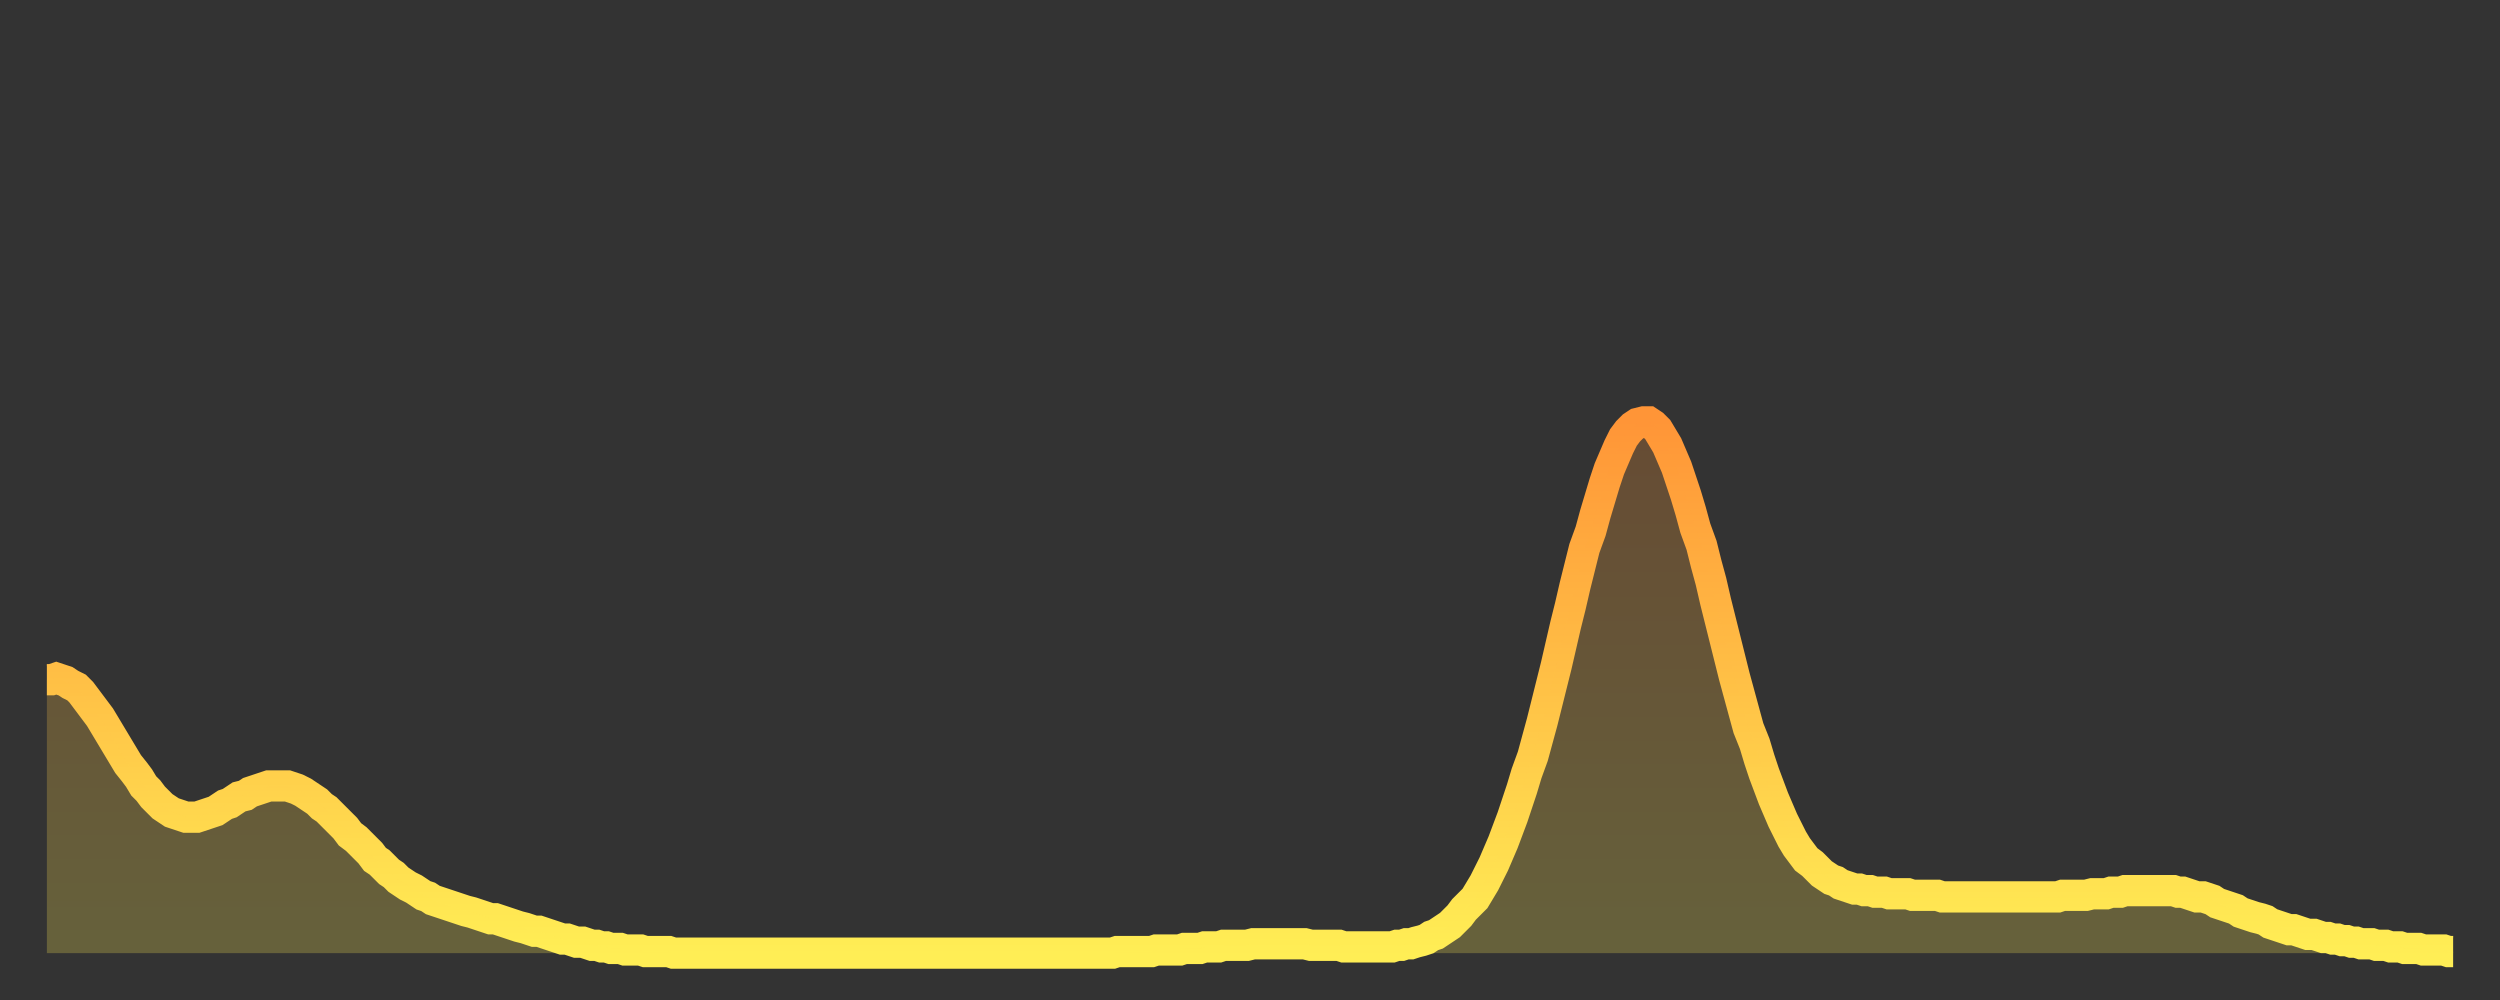 <?xml version="1.0" encoding="utf-8" ?>
<svg baseProfile="full" height="64" version="1.1" width="160" xmlns="http://www.w3.org/2000/svg" xmlns:ev="http://www.w3.org/2001/xml-events" xmlns:xlink="http://www.w3.org/1999/xlink"><rect width="100%" height="100%" fill="#333333" stroke="none"/><defs><linearGradient id="id34192" x1="0" x2="0" y1="0" y2="1"><stop offset="0%" stop-color="#ff9537" /><stop offset="50%" stop-color="#ffc146" /><stop offset="100%" stop-color="#ffee55" /></linearGradient></defs><g transform="translate(3,3)"><g><path d="M 0.0 40.5 0.3 40.5 0.6 40.4 0.9 40.5 1.2 40.6 1.5 40.8 1.9 41.0 2.2 41.3 2.5 41.7 2.8 42.1 3.1 42.5 3.4 42.9 3.7 43.4 4.0 43.9 4.3 44.4 4.6 44.9 4.9 45.4 5.2 45.9 5.6 46.4 5.9 46.8 6.2 47.3 6.5 47.6 6.8 48.0 7.1 48.3 7.4 48.6 7.7 48.8 8.0 49.0 8.3 49.1 8.6 49.2 8.9 49.3 9.3 49.3 9.6 49.3 9.9 49.2 10.2 49.1 10.5 49.0 10.8 48.9 11.1 48.7 11.4 48.5 11.7 48.4 12.0 48.2 12.3 48.0 12.7 47.9 13.0 47.7 13.3 47.6 13.6 47.5 13.9 47.4 14.2 47.3 14.5 47.3 14.8 47.3 15.1 47.3 15.4 47.3 15.7 47.4 16.0 47.5 16.4 47.7 16.7 47.9 17.0 48.1 17.3 48.3 17.6 48.6 17.9 48.8 18.2 49.1 18.5 49.4 18.8 49.7 19.1 50.0 19.4 50.4 19.8 50.7 20.1 51.0 20.4 51.3 20.7 51.6 21.0 52.0 21.3 52.2 21.6 52.5 21.9 52.8 22.2 53.0 22.5 53.3 22.8 53.5 23.1 53.7 23.5 53.9 23.8 54.1 24.1 54.3 24.4 54.4 24.7 54.6 25.0 54.7 25.3 54.8 25.6 54.9 25.9 55.0 26.2 55.1 26.5 55.2 26.8 55.3 27.2 55.4 27.5 55.5 27.8 55.6 28.1 55.7 28.4 55.8 28.7 55.8 29.0 55.9 29.3 56.0 29.6 56.1 29.9 56.2 30.2 56.3 30.6 56.4 30.9 56.5 31.2 56.6 31.5 56.6 31.8 56.7 32.1 56.8 32.4 56.9 32.7 57.0 33.0 57.1 33.3 57.1 33.6 57.2 33.9 57.3 34.3 57.3 34.6 57.4 34.9 57.5 35.2 57.5 35.5 57.6 35.8 57.6 36.1 57.7 36.4 57.7 36.7 57.7 37.0 57.8 37.3 57.8 37.7 57.8 38.0 57.8 38.3 57.9 38.6 57.9 38.9 57.9 39.2 57.9 39.5 57.9 39.8 57.9 40.1 58.0 40.4 58.0 40.7 58.0 41.0 58.0 41.4 58.0 41.7 58.0 42.0 58.0 42.3 58.0 42.6 58.0 42.9 58.0 43.2 58.0 43.5 58.0 43.8 58.0 44.1 58.0 44.4 58.0 44.7 58.0 45.1 58.0 45.4 58.0 45.7 58.0 46.0 58.0 46.3 58.0 46.6 58.0 46.9 58.0 47.2 58.0 47.5 58.0 47.8 58.0 48.1 58.0 48.5 58.0 48.8 58.0 49.1 58.0 49.4 58.0 49.7 58.0 50.0 58.0 50.3 58.0 50.6 58.0 50.9 58.0 51.2 58.0 51.5 58.0 51.8 58.0 52.2 58.0 52.5 58.0 52.8 58.0 53.1 58.0 53.4 58.0 53.7 58.0 54.0 58.0 54.3 58.0 54.6 58.0 54.9 58.0 55.2 58.0 55.6 58.0 55.9 58.0 56.2 58.0 56.5 58.0 56.8 58.0 57.1 58.0 57.4 58.0 57.7 58.0 58.0 58.0 58.3 58.0 58.6 58.0 58.9 58.0 59.3 58.0 59.6 58.0 59.9 58.0 60.2 58.0 60.5 58.0 60.8 58.0 61.1 58.0 61.4 58.0 61.7 58.0 62.0 58.0 62.3 58.0 62.6 58.0 63.0 58.0 63.3 58.0 63.6 58.0 63.9 58.0 64.2 58.0 64.5 58.0 64.8 58.0 65.1 58.0 65.4 58.0 65.7 58.0 66.0 58.0 66.4 58.0 66.7 58.0 67.0 58.0 67.3 58.0 67.6 58.0 67.9 58.0 68.2 58.0 68.5 57.9 68.8 57.9 69.1 57.9 69.4 57.9 69.7 57.9 70.1 57.9 70.4 57.9 70.7 57.9 71.0 57.8 71.3 57.8 71.6 57.8 71.9 57.8 72.2 57.8 72.5 57.8 72.8 57.7 73.1 57.7 73.5 57.7 73.8 57.7 74.1 57.6 74.4 57.6 74.7 57.6 75.0 57.6 75.3 57.5 75.6 57.5 75.9 57.5 76.2 57.5 76.5 57.5 76.8 57.5 77.2 57.4 77.5 57.4 77.8 57.4 78.1 57.4 78.4 57.4 78.7 57.4 79.0 57.4 79.3 57.4 79.6 57.4 79.9 57.4 80.2 57.4 80.5 57.4 80.9 57.5 81.2 57.5 81.5 57.5 81.8 57.5 82.1 57.5 82.4 57.5 82.7 57.5 83.0 57.6 83.3 57.6 83.6 57.6 83.9 57.6 84.3 57.6 84.6 57.6 84.9 57.6 85.2 57.6 85.5 57.6 85.8 57.6 86.1 57.6 86.4 57.5 86.7 57.5 87.0 57.4 87.3 57.4 87.6 57.3 88.0 57.2 88.3 57.1 88.6 56.9 88.9 56.8 89.2 56.6 89.5 56.4 89.8 56.2 90.1 55.9 90.4 55.6 90.7 55.2 91.0 54.9 91.4 54.5 91.7 54.0 92.0 53.5 92.3 52.9 92.6 52.3 92.9 51.6 93.2 50.9 93.5 50.1 93.8 49.3 94.1 48.4 94.4 47.5 94.7 46.5 95.1 45.4 95.4 44.3 95.7 43.2 96.0 42.0 96.3 40.8 96.6 39.6 96.9 38.3 97.2 37.0 97.5 35.8 97.8 34.5 98.1 33.3 98.4 32.1 98.8 31.0 99.1 29.9 99.4 28.9 99.7 27.9 100.0 27.0 100.3 26.3 100.6 25.6 100.9 25.0 101.2 24.6 101.5 24.3 101.8 24.1 102.2 24.0 102.5 24.0 102.8 24.2 103.1 24.5 103.4 25.0 103.7 25.5 104.0 26.2 104.3 26.9 104.6 27.8 104.9 28.7 105.2 29.7 105.5 30.8 105.9 31.9 106.2 33.1 106.5 34.2 106.8 35.5 107.1 36.7 107.4 37.9 107.7 39.1 108.0 40.3 108.3 41.4 108.6 42.5 108.9 43.6 109.3 44.6 109.6 45.6 109.9 46.5 110.2 47.3 110.5 48.1 110.8 48.8 111.1 49.5 111.4 50.1 111.7 50.7 112.0 51.2 112.3 51.6 112.6 52.0 113.0 52.3 113.3 52.6 113.6 52.9 113.9 53.1 114.2 53.3 114.5 53.4 114.8 53.6 115.1 53.7 115.4 53.8 115.7 53.9 116.0 53.9 116.3 54.0 116.7 54.0 117.0 54.1 117.3 54.1 117.6 54.1 117.9 54.2 118.2 54.2 118.5 54.2 118.8 54.2 119.1 54.2 119.4 54.3 119.7 54.3 120.1 54.3 120.4 54.3 120.7 54.3 121.0 54.3 121.3 54.4 121.6 54.4 121.9 54.4 122.2 54.4 122.5 54.4 122.8 54.4 123.1 54.4 123.4 54.4 123.8 54.4 124.1 54.4 124.4 54.4 124.7 54.4 125.0 54.4 125.3 54.4 125.6 54.4 125.9 54.4 126.2 54.4 126.5 54.4 126.8 54.4 127.2 54.4 127.5 54.4 127.8 54.4 128.1 54.4 128.4 54.4 128.7 54.4 129.0 54.3 129.3 54.3 129.6 54.3 129.9 54.3 130.2 54.3 130.5 54.3 130.9 54.2 131.2 54.2 131.5 54.2 131.8 54.2 132.1 54.1 132.4 54.1 132.7 54.1 133.0 54.0 133.3 54.0 133.6 54.0 133.9 54.0 134.2 54.0 134.6 54.0 134.9 54.0 135.2 54.0 135.5 54.0 135.8 54.0 136.1 54.0 136.4 54.1 136.7 54.1 137.0 54.2 137.3 54.3 137.6 54.4 138.0 54.4 138.3 54.5 138.6 54.6 138.9 54.8 139.2 54.9 139.5 55.0 139.8 55.1 140.1 55.2 140.4 55.4 140.7 55.5 141.0 55.6 141.3 55.7 141.7 55.8 142.0 55.9 142.3 56.1 142.6 56.2 142.9 56.3 143.2 56.4 143.5 56.5 143.8 56.5 144.1 56.6 144.4 56.7 144.7 56.8 145.1 56.8 145.4 56.9 145.7 57.0 146.0 57.0 146.3 57.1 146.6 57.1 146.9 57.2 147.2 57.2 147.5 57.3 147.8 57.3 148.1 57.4 148.4 57.4 148.8 57.4 149.1 57.5 149.4 57.5 149.7 57.5 150.0 57.6 150.3 57.6 150.6 57.6 150.9 57.7 151.2 57.7 151.5 57.7 151.8 57.7 152.1 57.8 152.5 57.8 152.8 57.8 153.1 57.8 153.4 57.8 153.7 57.9 154.0 57.9" fill="none" id="graph-curve" opacity="1" stroke="url(#id34192)" stroke-width="2" /><path d="M 0 58 L 0.0 40.5 0.3 40.5 0.6 40.4 0.9 40.5 1.2 40.6 1.5 40.8 1.9 41.0 2.2 41.3 2.5 41.7 2.8 42.1 3.1 42.5 3.4 42.9 3.7 43.4 4.0 43.9 4.3 44.4 4.6 44.9 4.9 45.4 5.2 45.9 5.6 46.4 5.9 46.8 6.2 47.3 6.5 47.6 6.8 48.0 7.1 48.3 7.4 48.6 7.7 48.8 8.0 49.0 8.3 49.1 8.6 49.2 8.9 49.3 9.3 49.3 9.6 49.3 9.9 49.2 10.2 49.1 10.5 49.0 10.8 48.9 11.1 48.7 11.4 48.5 11.7 48.4 12.0 48.2 12.3 48.0 12.7 47.9 13.0 47.7 13.3 47.6 13.6 47.5 13.9 47.4 14.2 47.3 14.5 47.3 14.8 47.3 15.1 47.3 15.4 47.3 15.7 47.4 16.0 47.5 16.4 47.7 16.7 47.9 17.0 48.1 17.3 48.3 17.6 48.6 17.9 48.8 18.2 49.1 18.5 49.4 18.8 49.7 19.1 50.0 19.4 50.4 19.8 50.7 20.1 51.0 20.4 51.3 20.7 51.6 21.0 52.0 21.3 52.2 21.6 52.5 21.9 52.8 22.2 53.0 22.5 53.3 22.8 53.5 23.1 53.7 23.5 53.9 23.8 54.1 24.1 54.3 24.4 54.4 24.7 54.6 25.0 54.7 25.3 54.8 25.6 54.9 25.9 55.0 26.2 55.1 26.5 55.2 26.8 55.3 27.2 55.4 27.5 55.5 27.8 55.6 28.1 55.7 28.4 55.8 28.7 55.8 29.0 55.9 29.3 56.0 29.6 56.1 29.9 56.2 30.2 56.3 30.6 56.4 30.9 56.5 31.2 56.6 31.5 56.6 31.8 56.7 32.1 56.8 32.4 56.9 32.7 57.0 33.0 57.1 33.3 57.1 33.6 57.2 33.9 57.3 34.3 57.3 34.6 57.4 34.9 57.5 35.2 57.5 35.5 57.6 35.8 57.6 36.1 57.7 36.4 57.7 36.7 57.7 37.0 57.8 37.3 57.8 37.7 57.8 38.0 57.8 38.3 57.9 38.6 57.9 38.9 57.9 39.2 57.9 39.5 57.9 39.8 57.9 40.1 58.0 40.4 58.0 40.7 58.0 41.0 58.0 41.4 58.0 41.7 58.0 42.0 58.0 42.3 58.0 42.6 58.0 42.9 58.0 43.2 58.0 43.5 58.0 43.8 58.0 44.1 58.0 44.4 58.0 44.7 58.0 45.1 58.0 45.4 58.0 45.7 58.0 46.0 58.0 46.3 58.0 46.6 58.0 46.9 58.0 47.2 58.0 47.5 58.0 47.8 58.0 48.1 58.0 48.5 58.0 48.8 58.0 49.1 58.0 49.4 58.0 49.7 58.0 50.0 58.0 50.3 58.0 50.6 58.0 50.9 58.0 51.2 58.0 51.5 58.0 51.8 58.0 52.2 58.0 52.5 58.0 52.8 58.0 53.1 58.0 53.4 58.0 53.7 58.0 54.0 58.0 54.3 58.0 54.6 58.0 54.9 58.0 55.2 58.0 55.6 58.0 55.9 58.0 56.2 58.0 56.5 58.0 56.8 58.0 57.1 58.0 57.4 58.0 57.7 58.0 58.0 58.0 58.3 58.0 58.6 58.0 58.9 58.0 59.3 58.0 59.6 58.0 59.9 58.0 60.2 58.0 60.5 58.0 60.8 58.0 61.1 58.0 61.4 58.0 61.7 58.0 62.0 58.0 62.3 58.0 62.6 58.0 63.0 58.0 63.3 58.0 63.6 58.0 63.9 58.0 64.2 58.0 64.5 58.0 64.8 58.0 65.1 58.0 65.4 58.0 65.7 58.0 66.0 58.0 66.4 58.0 66.7 58.0 67.0 58.0 67.3 58.0 67.6 58.0 67.9 58.0 68.2 58.0 68.5 57.9 68.8 57.9 69.1 57.9 69.4 57.9 69.7 57.9 70.1 57.9 70.4 57.9 70.7 57.9 71.0 57.8 71.3 57.8 71.6 57.8 71.9 57.8 72.2 57.8 72.5 57.8 72.8 57.7 73.1 57.7 73.5 57.7 73.8 57.7 74.1 57.6 74.4 57.6 74.7 57.6 75.0 57.6 75.3 57.5 75.6 57.5 75.9 57.5 76.2 57.5 76.5 57.5 76.8 57.5 77.2 57.4 77.5 57.4 77.8 57.4 78.1 57.4 78.4 57.4 78.7 57.4 79.0 57.4 79.3 57.4 79.6 57.4 79.9 57.4 80.2 57.4 80.5 57.4 80.9 57.5 81.2 57.5 81.5 57.5 81.8 57.5 82.1 57.5 82.4 57.5 82.7 57.5 83.0 57.6 83.3 57.6 83.6 57.6 83.9 57.6 84.3 57.6 84.6 57.6 84.9 57.6 85.2 57.6 85.5 57.6 85.8 57.6 86.1 57.6 86.4 57.5 86.7 57.5 87.0 57.4 87.3 57.4 87.6 57.3 88.0 57.2 88.3 57.1 88.6 56.9 88.9 56.8 89.2 56.6 89.5 56.4 89.8 56.2 90.1 55.9 90.4 55.6 90.7 55.2 91.0 54.9 91.4 54.5 91.7 54.0 92.0 53.5 92.3 52.9 92.6 52.3 92.9 51.6 93.2 50.9 93.5 50.1 93.8 49.3 94.1 48.4 94.4 47.5 94.7 46.5 95.1 45.4 95.4 44.3 95.7 43.2 96.0 42.0 96.3 40.8 96.6 39.6 96.9 38.3 97.2 37.0 97.5 35.8 97.8 34.5 98.1 33.3 98.4 32.1 98.8 31.0 99.1 29.9 99.4 28.9 99.7 27.9 100.0 27.0 100.3 26.3 100.6 25.6 100.9 25.0 101.2 24.6 101.5 24.3 101.8 24.1 102.2 24.0 102.5 24.0 102.8 24.2 103.1 24.5 103.4 25.0 103.7 25.5 104.0 26.2 104.3 26.9 104.6 27.8 104.9 28.7 105.2 29.7 105.5 30.8 105.9 31.9 106.2 33.1 106.5 34.2 106.8 35.5 107.1 36.7 107.4 37.9 107.7 39.1 108.0 40.3 108.3 41.4 108.6 42.5 108.9 43.6 109.3 44.6 109.6 45.6 109.9 46.5 110.2 47.3 110.5 48.1 110.8 48.8 111.1 49.5 111.4 50.1 111.7 50.7 112.0 51.2 112.3 51.6 112.6 52.0 113.0 52.3 113.3 52.6 113.6 52.9 113.9 53.1 114.2 53.3 114.5 53.4 114.8 53.6 115.1 53.7 115.4 53.8 115.7 53.9 116.0 53.9 116.3 54.0 116.7 54.0 117.0 54.1 117.3 54.1 117.6 54.1 117.9 54.2 118.2 54.2 118.5 54.2 118.8 54.2 119.1 54.2 119.4 54.3 119.7 54.3 120.1 54.3 120.4 54.3 120.7 54.3 121.0 54.3 121.3 54.4 121.6 54.4 121.9 54.4 122.2 54.4 122.5 54.4 122.8 54.4 123.1 54.4 123.4 54.4 123.8 54.4 124.1 54.4 124.4 54.4 124.7 54.4 125.0 54.4 125.3 54.4 125.6 54.4 125.9 54.4 126.2 54.4 126.5 54.4 126.8 54.4 127.2 54.4 127.5 54.4 127.8 54.4 128.1 54.4 128.4 54.4 128.7 54.4 129.0 54.3 129.3 54.3 129.6 54.3 129.9 54.3 130.2 54.3 130.5 54.3 130.9 54.2 131.2 54.2 131.5 54.2 131.8 54.2 132.1 54.1 132.4 54.1 132.7 54.1 133.0 54.0 133.3 54.0 133.6 54.0 133.9 54.0 134.2 54.0 134.6 54.0 134.9 54.0 135.2 54.0 135.5 54.0 135.8 54.0 136.1 54.0 136.4 54.1 136.7 54.1 137.0 54.2 137.3 54.3 137.6 54.4 138.0 54.4 138.3 54.5 138.6 54.6 138.9 54.8 139.2 54.9 139.5 55.0 139.8 55.1 140.1 55.2 140.4 55.4 140.7 55.5 141.0 55.6 141.3 55.7 141.7 55.8 142.0 55.9 142.3 56.1 142.6 56.2 142.9 56.3 143.2 56.4 143.5 56.5 143.8 56.5 144.1 56.6 144.4 56.7 144.7 56.8 145.1 56.8 145.4 56.9 145.7 57.0 146.0 57.0 146.3 57.1 146.6 57.1 146.9 57.2 147.2 57.2 147.5 57.3 147.8 57.3 148.1 57.4 148.4 57.4 148.8 57.4 149.1 57.5 149.4 57.5 149.7 57.5 150.0 57.6 150.3 57.6 150.6 57.6 150.9 57.7 151.2 57.7 151.5 57.7 151.8 57.7 152.1 57.8 152.5 57.8 152.8 57.8 153.1 57.8 153.4 57.8 153.7 57.9 154.0 57.9 154 58" fill="url(#id34192)" fill-opacity=".25" id="graph-shadow" /></g></g></svg>